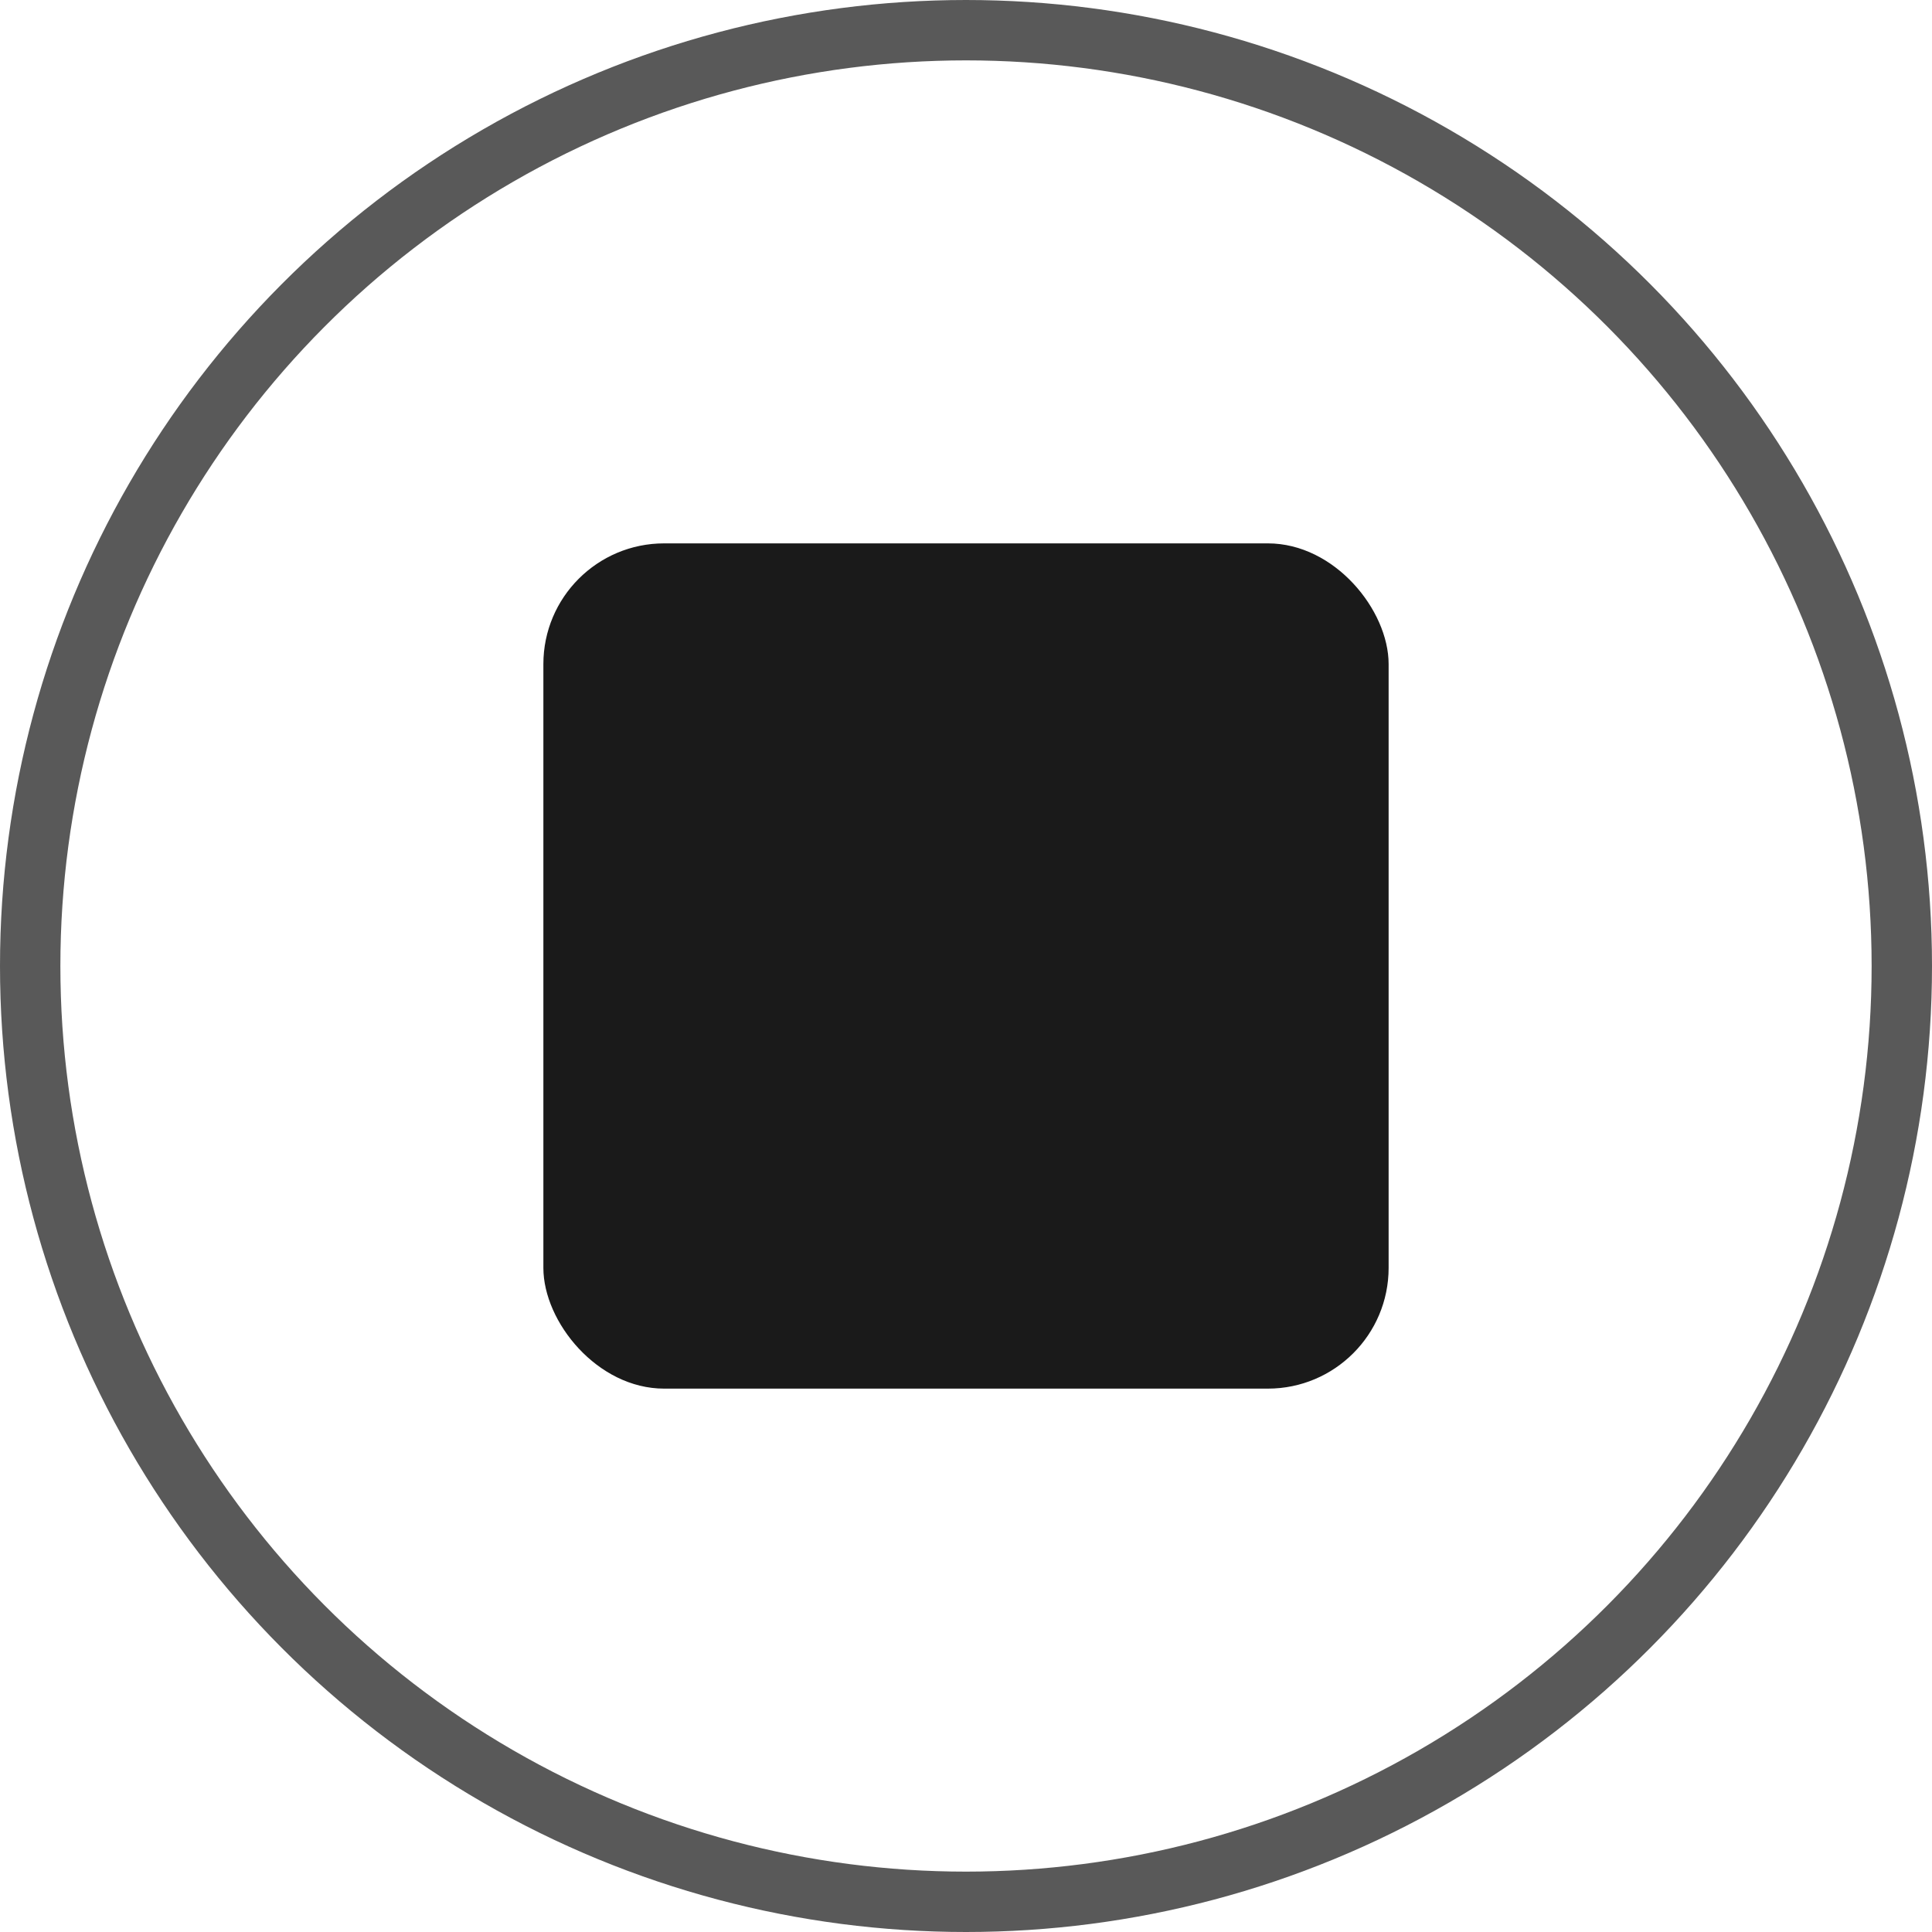 <svg xmlns="http://www.w3.org/2000/svg" width="32" height="32" viewBox="0 0 32 32">
    <g fill="none" fill-rule="evenodd">
        <circle cx="16" cy="16" r="15.5" stroke="#595959"/>
        <rect width="14" height="14" x="9" y="9" fill="#1A1A1A" fill-rule="nonzero" rx="2"/>
    </g>
</svg>
